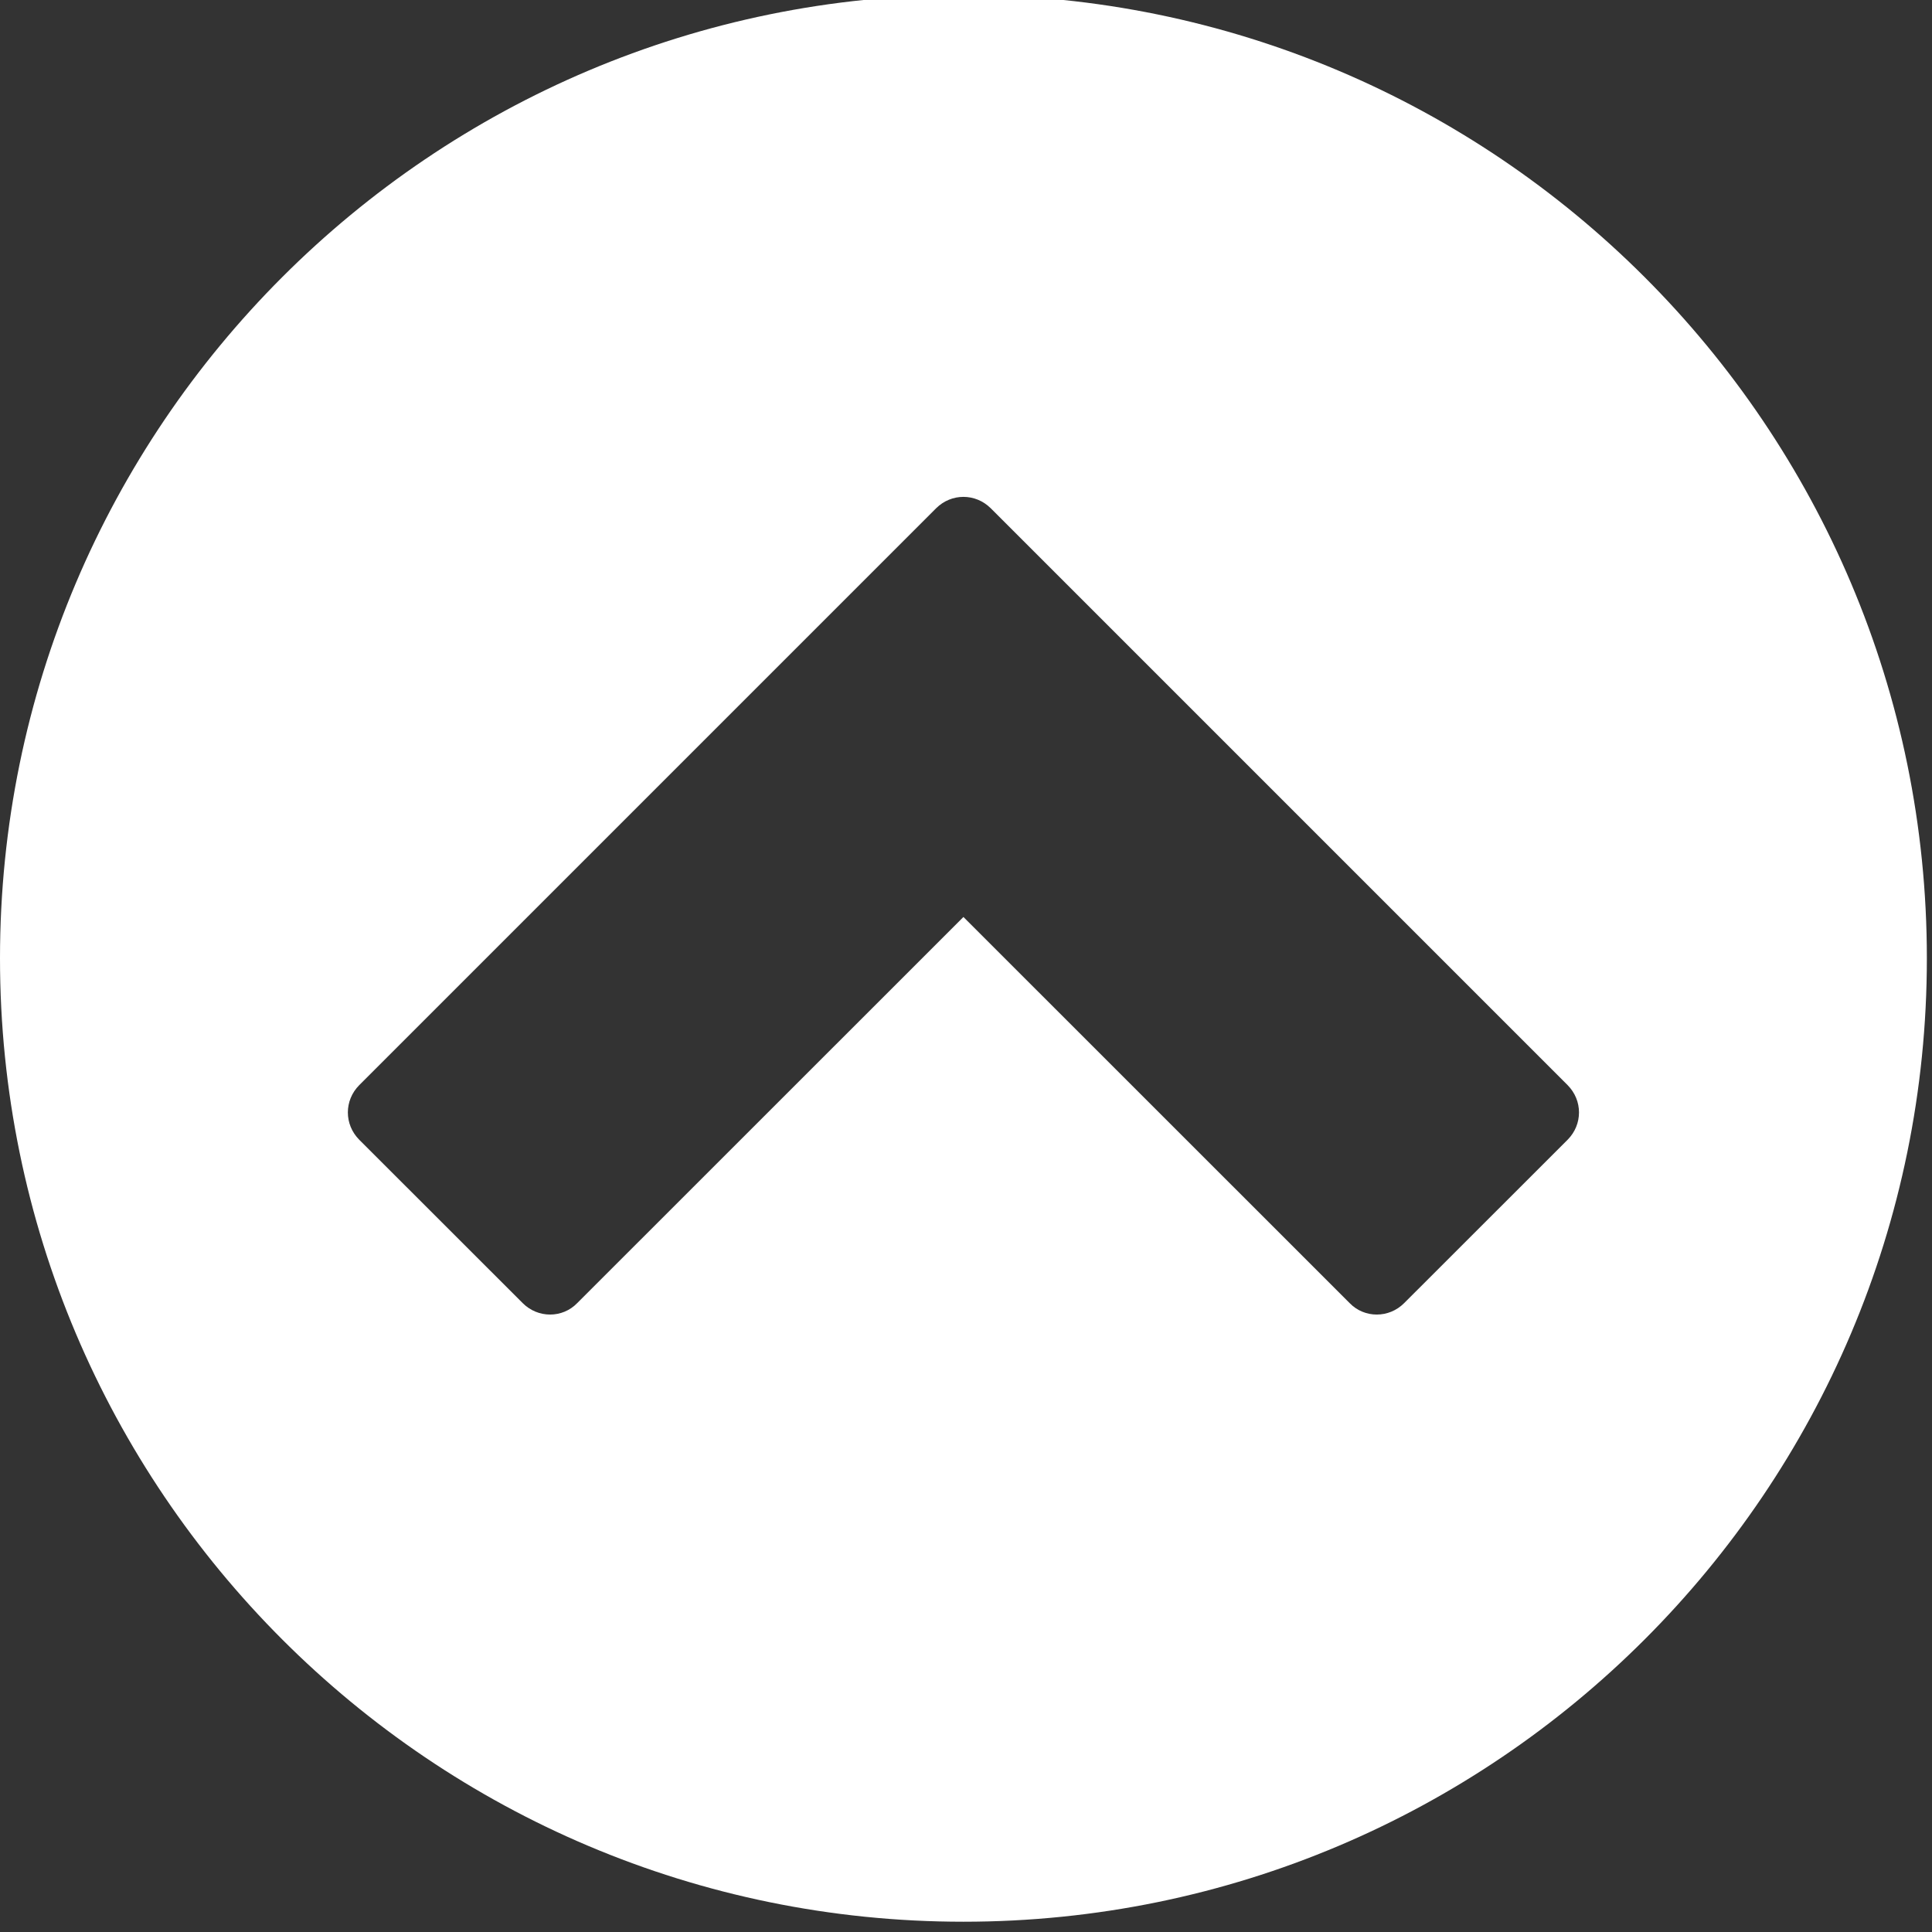 <?xml version="1.0" encoding="UTF-8" standalone="no"?><svg xmlns="http://www.w3.org/2000/svg" xmlns:xlink="http://www.w3.org/1999/xlink" fill="#ffffff" height="18.8" preserveAspectRatio="xMidYMid meet" version="1" viewBox="0.0 0.3 18.8 18.8" width="18.8" zoomAndPan="magnify"><rect x="0.0" y="0.3" width="18.8" height="18.8" fill="#333333" stroke="none"/><g id="change1_1"><path d="M 18.75 9.625 C 18.75 14.801 14.551 19 9.375 19 C 4.199 19 0 14.801 0 9.625 C 0 4.449 4.199 0.25 9.375 0.25 C 14.551 0.25 18.75 4.449 18.75 9.625 Z M 9.641 5.246 L 15.254 10.859 C 15.402 11.008 15.402 11.242 15.254 11.391 L 13.664 12.98 C 13.516 13.129 13.277 13.129 13.133 12.98 L 9.375 9.223 L 5.617 12.98 C 5.473 13.129 5.234 13.129 5.086 12.98 L 3.496 11.391 C 3.348 11.242 3.348 11.008 3.496 10.859 L 9.109 5.246 C 9.258 5.098 9.492 5.098 9.641 5.246 Z M 9.641 5.246" fill="inherit" fill-rule="evenodd"/></g></svg>